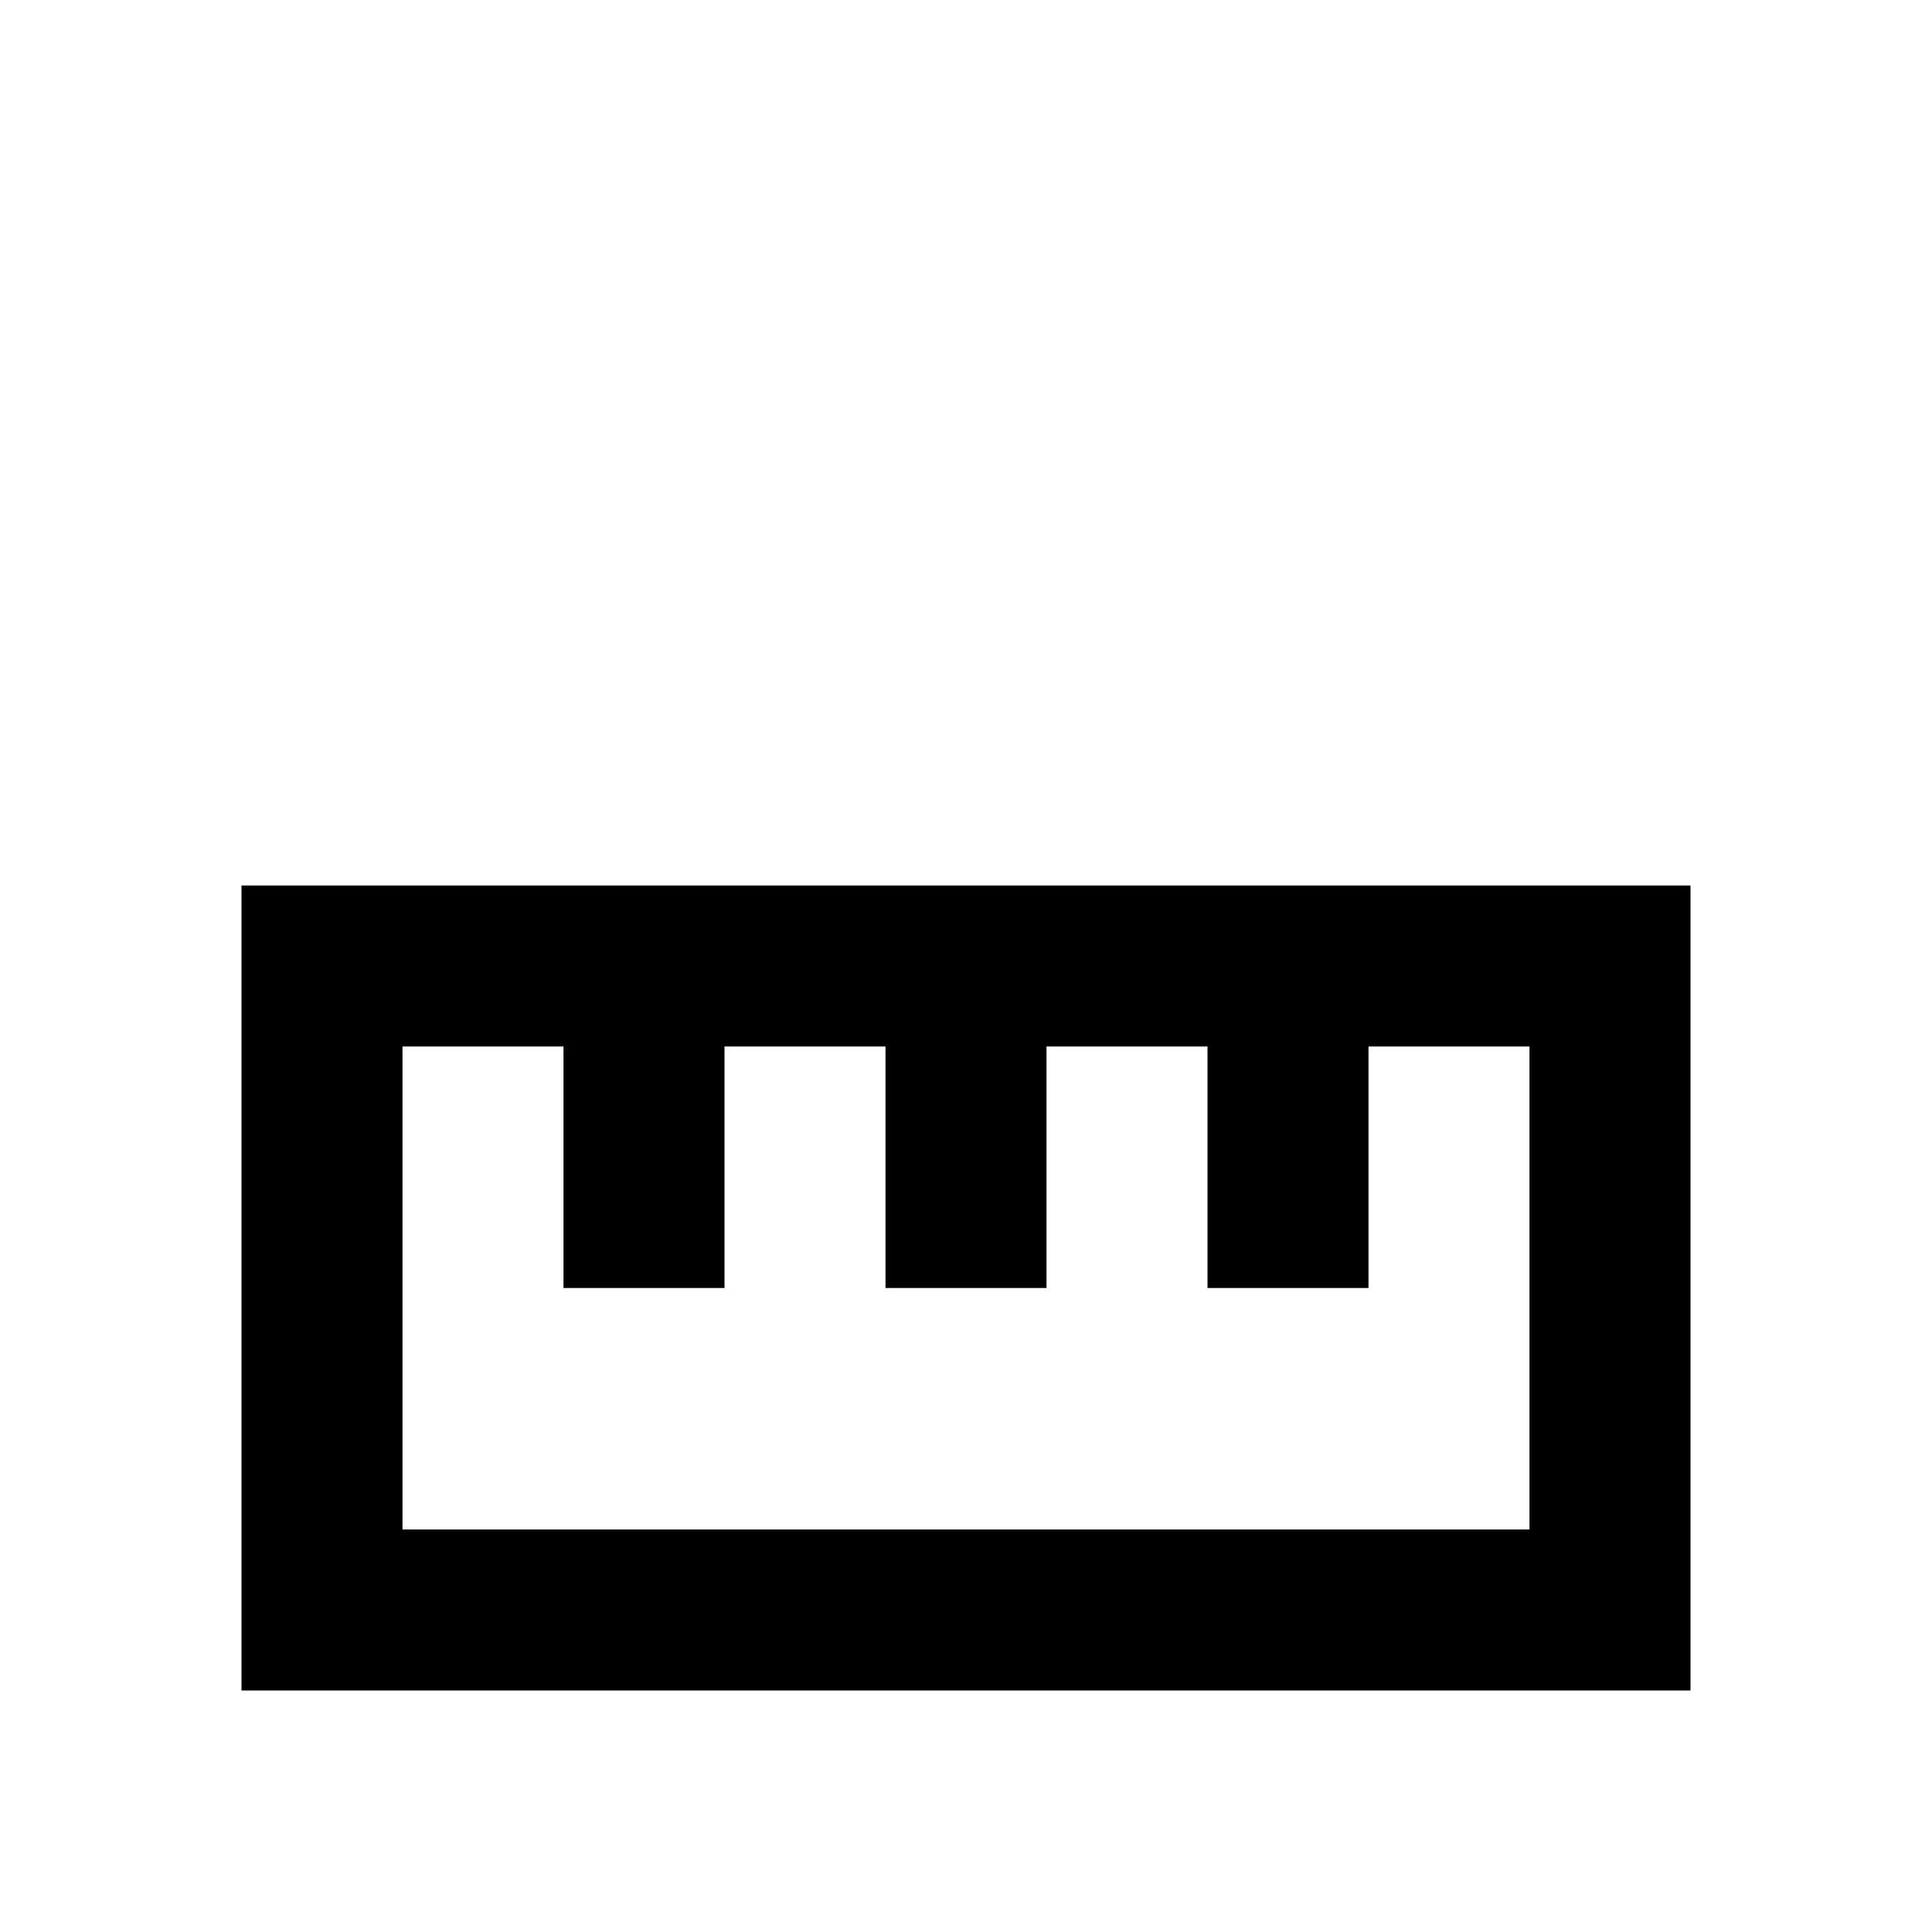 <svg width="18" height="18" viewBox="0 -2 24 20" fill="currentColor" xmlns="http://www.w3.org/2000/svg">
    <path fill-rule="evenodd" clip-rule="evenodd" d="M4 7H3V8V16V17H4H20H21V16V8V7H20H4ZM5 15V9H7V12H9V9H11V12H13V9H15V12H17V9H19V15H5Z" fill="currentColor"></path>
</svg>